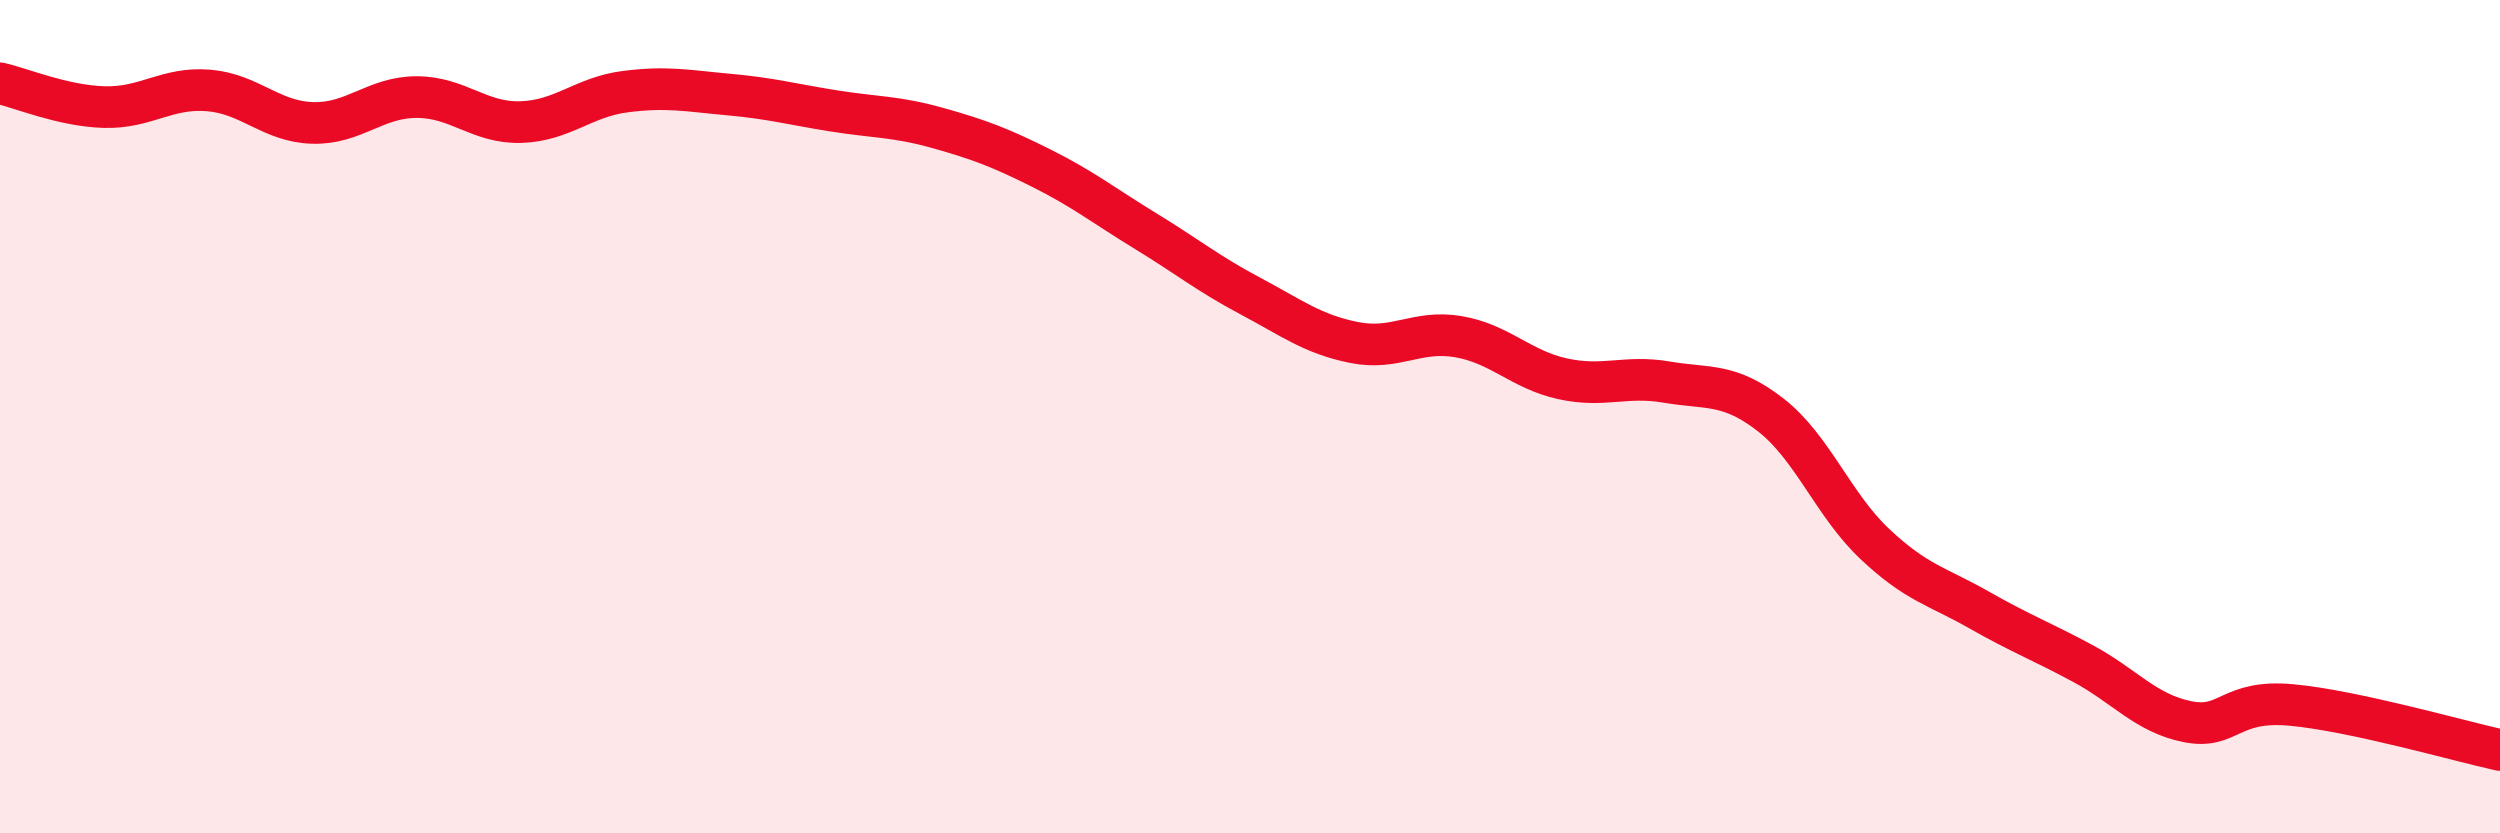 
    <svg width="60" height="20" viewBox="0 0 60 20" xmlns="http://www.w3.org/2000/svg">
      <path
        d="M 0,2 C 0.5,2.11 1.5,2.54 2.5,2.57 C 3.5,2.6 4,2.09 5,2.17 C 6,2.25 6.5,2.92 7.5,2.95 C 8.5,2.98 9,2.33 10,2.33 C 11,2.33 11.5,2.96 12.5,2.93 C 13.5,2.9 14,2.33 15,2.2 C 16,2.07 16.5,2.18 17.5,2.27 C 18.5,2.36 19,2.5 20,2.66 C 21,2.82 21.5,2.79 22.5,3.07 C 23.5,3.35 24,3.54 25,4.04 C 26,4.54 26.5,4.94 27.5,5.55 C 28.5,6.16 29,6.57 30,7.1 C 31,7.63 31.5,8.02 32.5,8.22 C 33.5,8.42 34,7.91 35,8.08 C 36,8.25 36.5,8.87 37.5,9.09 C 38.5,9.31 39,9 40,9.17 C 41,9.34 41.5,9.18 42.5,9.96 C 43.5,10.74 44,12.12 45,13.06 C 46,14 46.5,14.07 47.5,14.64 C 48.5,15.21 49,15.39 50,15.93 C 51,16.47 51.5,17.12 52.5,17.32 C 53.5,17.52 53.5,16.78 55,16.92 C 56.5,17.06 59,17.78 60,18L60 20L0 20Z"
        fill="#EB0A25"
        opacity="0.1"
        stroke-linecap="round"
        stroke-linejoin="round"
      />
      <path
        d="M 0,2 C 0.5,2.11 1.5,2.54 2.5,2.57 C 3.5,2.6 4,2.09 5,2.17 C 6,2.25 6.5,2.92 7.5,2.95 C 8.5,2.98 9,2.33 10,2.33 C 11,2.33 11.5,2.96 12.5,2.93 C 13.5,2.9 14,2.33 15,2.2 C 16,2.07 16.5,2.18 17.5,2.27 C 18.5,2.36 19,2.5 20,2.66 C 21,2.82 21.5,2.79 22.5,3.07 C 23.5,3.35 24,3.54 25,4.04 C 26,4.54 26.5,4.94 27.5,5.55 C 28.5,6.16 29,6.57 30,7.1 C 31,7.63 31.5,8.02 32.5,8.22 C 33.5,8.42 34,7.91 35,8.08 C 36,8.25 36.5,8.87 37.5,9.09 C 38.5,9.31 39,9 40,9.17 C 41,9.34 41.5,9.18 42.5,9.96 C 43.5,10.74 44,12.12 45,13.06 C 46,14 46.5,14.07 47.5,14.64 C 48.5,15.21 49,15.39 50,15.93 C 51,16.47 51.5,17.12 52.5,17.32 C 53.5,17.52 53.5,16.78 55,16.92 C 56.5,17.06 59,17.78 60,18"
        stroke="#EB0A25"
        stroke-width="1"
        fill="none"
        stroke-linecap="round"
        stroke-linejoin="round"
      />
    </svg>
  
